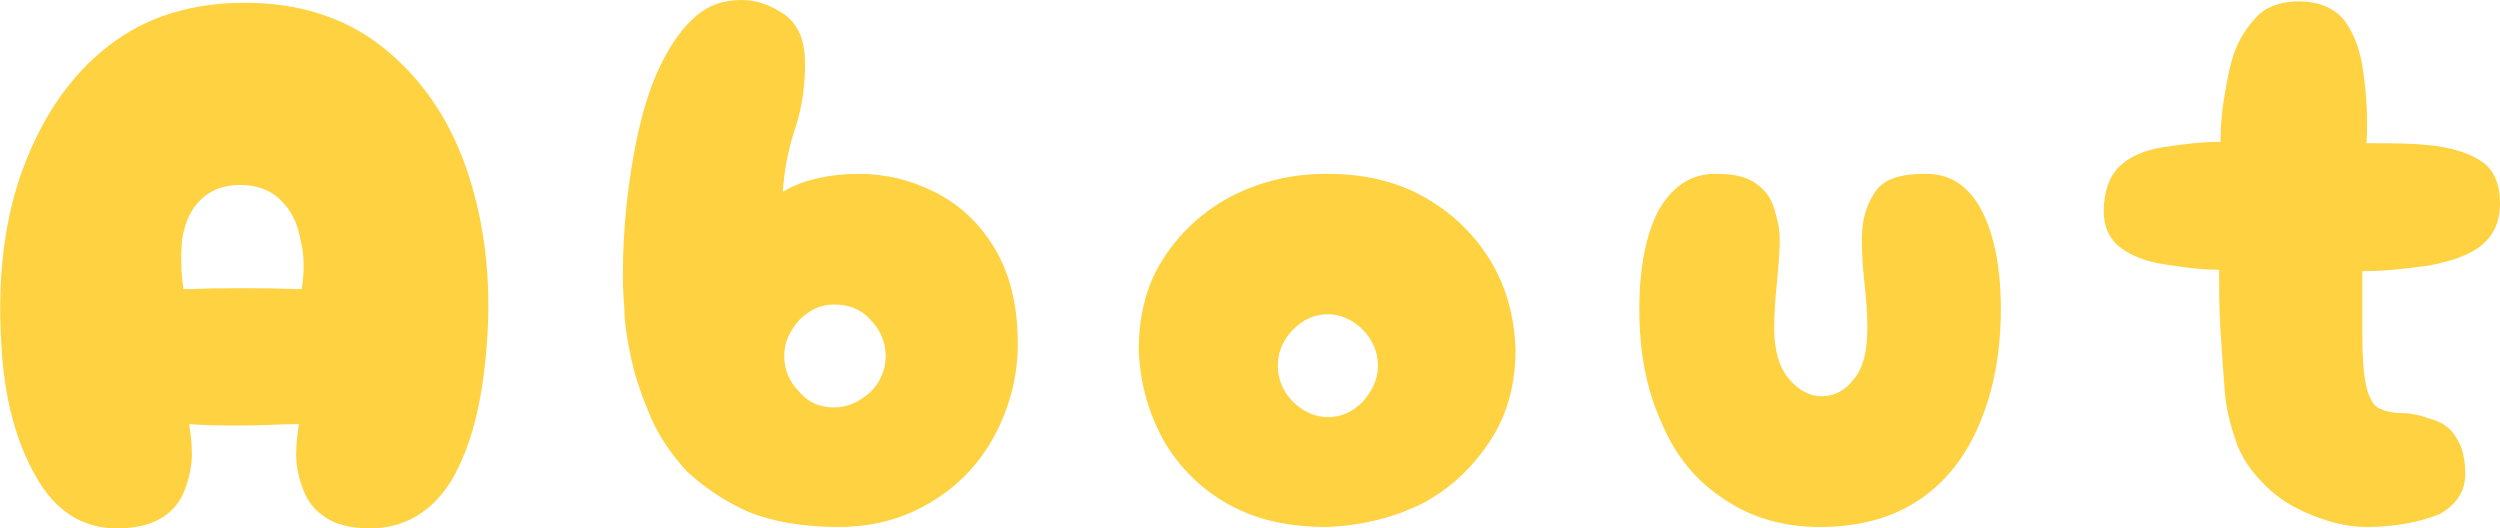 <?xml version="1.0" encoding="utf-8"?>
<!-- Generator: Adobe Illustrator 27.7.0, SVG Export Plug-In . SVG Version: 6.00 Build 0)  -->
<svg version="1.1" id="レイヤー_1" xmlns="http://www.w3.org/2000/svg" xmlns:xlink="http://www.w3.org/1999/xlink" x="0px"
	 y="0px" viewBox="0 0 179.8 38" style="enable-background:new 0 0 179.8 38; fill: #FED240;" xml:space="preserve">
<style type="text/css">
	.st0{fill:#FED240;}
</style>
<g>
	<path class="st0" d="M8.4,38C6,38,4,36.8,2.6,34.3c-1.4-2.4-2.3-5.6-2.5-9.5C-0.2,20,0.3,15.7,1.7,12s3.4-6.6,6.1-8.7
		c2.7-2.1,6-3.1,9.8-3.1c3.8,0,7.1,1,9.8,3.1c2.7,2.1,4.8,5,6.1,8.7c1.3,3.7,1.9,8,1.5,12.9c-0.3,4-1.1,7.2-2.5,9.6
		c-1.4,2.3-3.4,3.5-5.9,3.5c-1.4,0-2.5-0.3-3.2-0.8c-0.8-0.5-1.3-1.2-1.6-2c-0.3-0.8-0.5-1.6-0.5-2.5c0-0.8,0.1-1.6,0.2-2.2
		c-1.2,0-2.5,0.1-4,0.1c-1.5,0-2.8,0-3.9-0.1c0.1,0.6,0.2,1.3,0.2,2.2c0,0.8-0.2,1.7-0.5,2.5c-0.3,0.8-0.8,1.5-1.6,2
		C10.9,37.7,9.9,38,8.4,38z M13.2,20.8c2.8-0.1,5.7-0.1,8.5,0c0.2-1.3,0.2-2.5-0.1-3.6c-0.2-1.2-0.7-2.1-1.4-2.8
		c-0.7-0.7-1.7-1.1-2.9-1.1c-1.3,0-2.2,0.4-2.9,1.1c-0.7,0.7-1.1,1.6-1.3,2.8C13,18.3,13,19.5,13.2,20.8z"/>
	<path class="st0" d="M60.3,37.9c-2.6,0-4.8-0.4-6.5-1.1C52,36,50.6,35,49.4,33.9c-1.1-1.2-2-2.5-2.6-3.9c-0.6-1.4-1.1-2.8-1.4-4.2
		c-0.3-1.4-0.5-2.6-0.5-3.7c-0.1-1.1-0.1-1.9-0.1-2.5c0-1.7,0.1-3.4,0.3-5.2c0.2-1.8,0.5-3.6,0.9-5.3c0.4-1.7,0.9-3.2,1.6-4.6
		c0.7-1.4,1.5-2.5,2.4-3.3C50.9,0.4,52,0,53.3,0c1.2,0,2.2,0.4,3.2,1.1c1,0.8,1.4,1.9,1.4,3.5c0,1.5-0.2,3.1-0.7,4.6
		c-0.5,1.5-0.8,3-0.9,4.6c0.8-0.5,1.7-0.8,2.6-1c0.9-0.2,1.9-0.3,2.8-0.3c1.9,0,3.7,0.4,5.5,1.3c1.8,0.9,3.2,2.2,4.3,4
		c1.1,1.8,1.7,4.1,1.7,6.9c0,2.2-0.5,4.3-1.5,6.3c-1,2-2.5,3.7-4.4,4.9C65.3,37.2,63,37.9,60.3,37.9z M60,29.3c1,0,1.8-0.4,2.6-1.1
		c0.7-0.7,1.1-1.6,1.1-2.6c0-1-0.4-1.9-1.1-2.6c-0.7-0.8-1.6-1.1-2.6-1.1s-1.8,0.4-2.5,1.1c-0.7,0.8-1.1,1.6-1.1,2.6
		c0,1,0.4,1.9,1.1,2.6C58.2,29,59,29.3,60,29.3z"/>
	<path class="st0" d="M95.4,37.9c-2.7,0-5-0.5-7-1.6c-2-1.1-3.6-2.7-4.7-4.6c-1.1-2-1.7-4.1-1.8-6.5c0-2.4,0.5-4.6,1.7-6.5
		c1.2-1.9,2.8-3.4,4.8-4.5c2.1-1.1,4.4-1.7,7-1.7c2.6,0,4.9,0.5,6.9,1.6c2,1.1,3.6,2.6,4.8,4.5c1.2,1.9,1.8,4.1,1.9,6.5
		c0,2.3-0.5,4.5-1.7,6.4c-1.2,1.9-2.8,3.5-4.8,4.6C100.4,37.2,98,37.8,95.4,37.9z M95.5,30c1,0,1.8-0.4,2.5-1.1
		c0.7-0.8,1.1-1.6,1.1-2.6c0-1-0.4-1.9-1.1-2.6c-0.7-0.7-1.6-1.1-2.5-1.1c-1,0-1.8,0.4-2.5,1.1c-0.7,0.7-1.1,1.6-1.1,2.6
		c0,1,0.4,1.9,1.1,2.6C93.7,29.6,94.6,30,95.5,30z"/>
	<path class="st0" d="M130.9,37.9c-2.7,0-5-0.7-6.9-2c-2-1.3-3.5-3.1-4.5-5.5c-1.1-2.4-1.6-5.1-1.6-8.2c0-3,0.5-5.4,1.4-7.1
		c1-1.7,2.3-2.6,4.1-2.6c1.3,0,2.2,0.2,2.9,0.7c0.7,0.5,1.1,1.1,1.3,1.8c0.2,0.7,0.4,1.4,0.4,2.2c0,1-0.1,2-0.2,3.1
		c-0.1,1-0.2,2.2-0.2,3.3c0,1.7,0.4,2.9,1.1,3.7c0.7,0.8,1.5,1.2,2.3,1.2c0.9,0,1.7-0.4,2.3-1.2c0.7-0.8,1-2,1-3.7
		c0-1.2-0.1-2.2-0.2-3.2c-0.1-0.9-0.2-2-0.2-3.2c0-1.3,0.3-2.4,0.9-3.3c0.6-1,1.8-1.4,3.7-1.4c1.8,0,3.1,0.9,4,2.6
		c0.9,1.7,1.4,4.1,1.4,7.1c0,3.1-0.5,5.8-1.5,8.2c-1,2.4-2.4,4.2-4.3,5.5C136.2,37.2,133.8,37.9,130.9,37.9z"/>
	<path class="st0" d="M170.2,37.9c-1.3,0-2.5-0.3-3.8-0.8c-1.3-0.5-2.5-1.2-3.5-2.2c-1-1-1.8-2.1-2.2-3.5c-0.3-0.9-0.6-2-0.7-3.3
		c-0.1-1.3-0.2-2.8-0.3-4.3c-0.1-1.5-0.1-3-0.1-4.4c-1.4,0-2.7-0.2-4-0.4c-1.3-0.2-2.3-0.6-3.1-1.2c-0.8-0.6-1.2-1.5-1.2-2.6
		c0-1.4,0.4-2.5,1.1-3.2s1.8-1.2,3.1-1.4c1.3-0.2,2.7-0.4,4.2-0.4c0-1.1,0.1-2.3,0.3-3.4c0.2-1.2,0.4-2.3,0.8-3.3
		c0.4-1,1-1.8,1.7-2.5c0.7-0.6,1.7-0.9,2.8-0.9c1.5,0,2.7,0.5,3.4,1.5c0.7,1,1.1,2.2,1.3,3.8c0.2,1.5,0.3,3.2,0.2,4.9
		c1.9,0,3.5,0,5,0.2c1.4,0.2,2.6,0.6,3.4,1.2c0.8,0.6,1.2,1.6,1.2,2.9c0,1.4-0.5,2.4-1.4,3.1c-0.9,0.7-2.2,1.1-3.7,1.4
		c-1.5,0.2-3.1,0.4-4.8,0.4c0,0.7,0,1.4,0,2.1c0,0.7,0,1.5,0,2.2c0,2.1,0.1,3.5,0.4,4.4c0.2,0.6,0.5,1.1,0.9,1.2
		c0.4,0.2,0.9,0.3,1.4,0.3c0.6,0,1.3,0.1,2.1,0.4c0.8,0.2,1.5,0.6,1.9,1.3c0.5,0.7,0.7,1.6,0.7,2.7c0,1.2-0.6,2.2-1.9,2.9
		C174.1,37.5,172.4,37.9,170.2,37.9z"/>
</g>
</svg>
